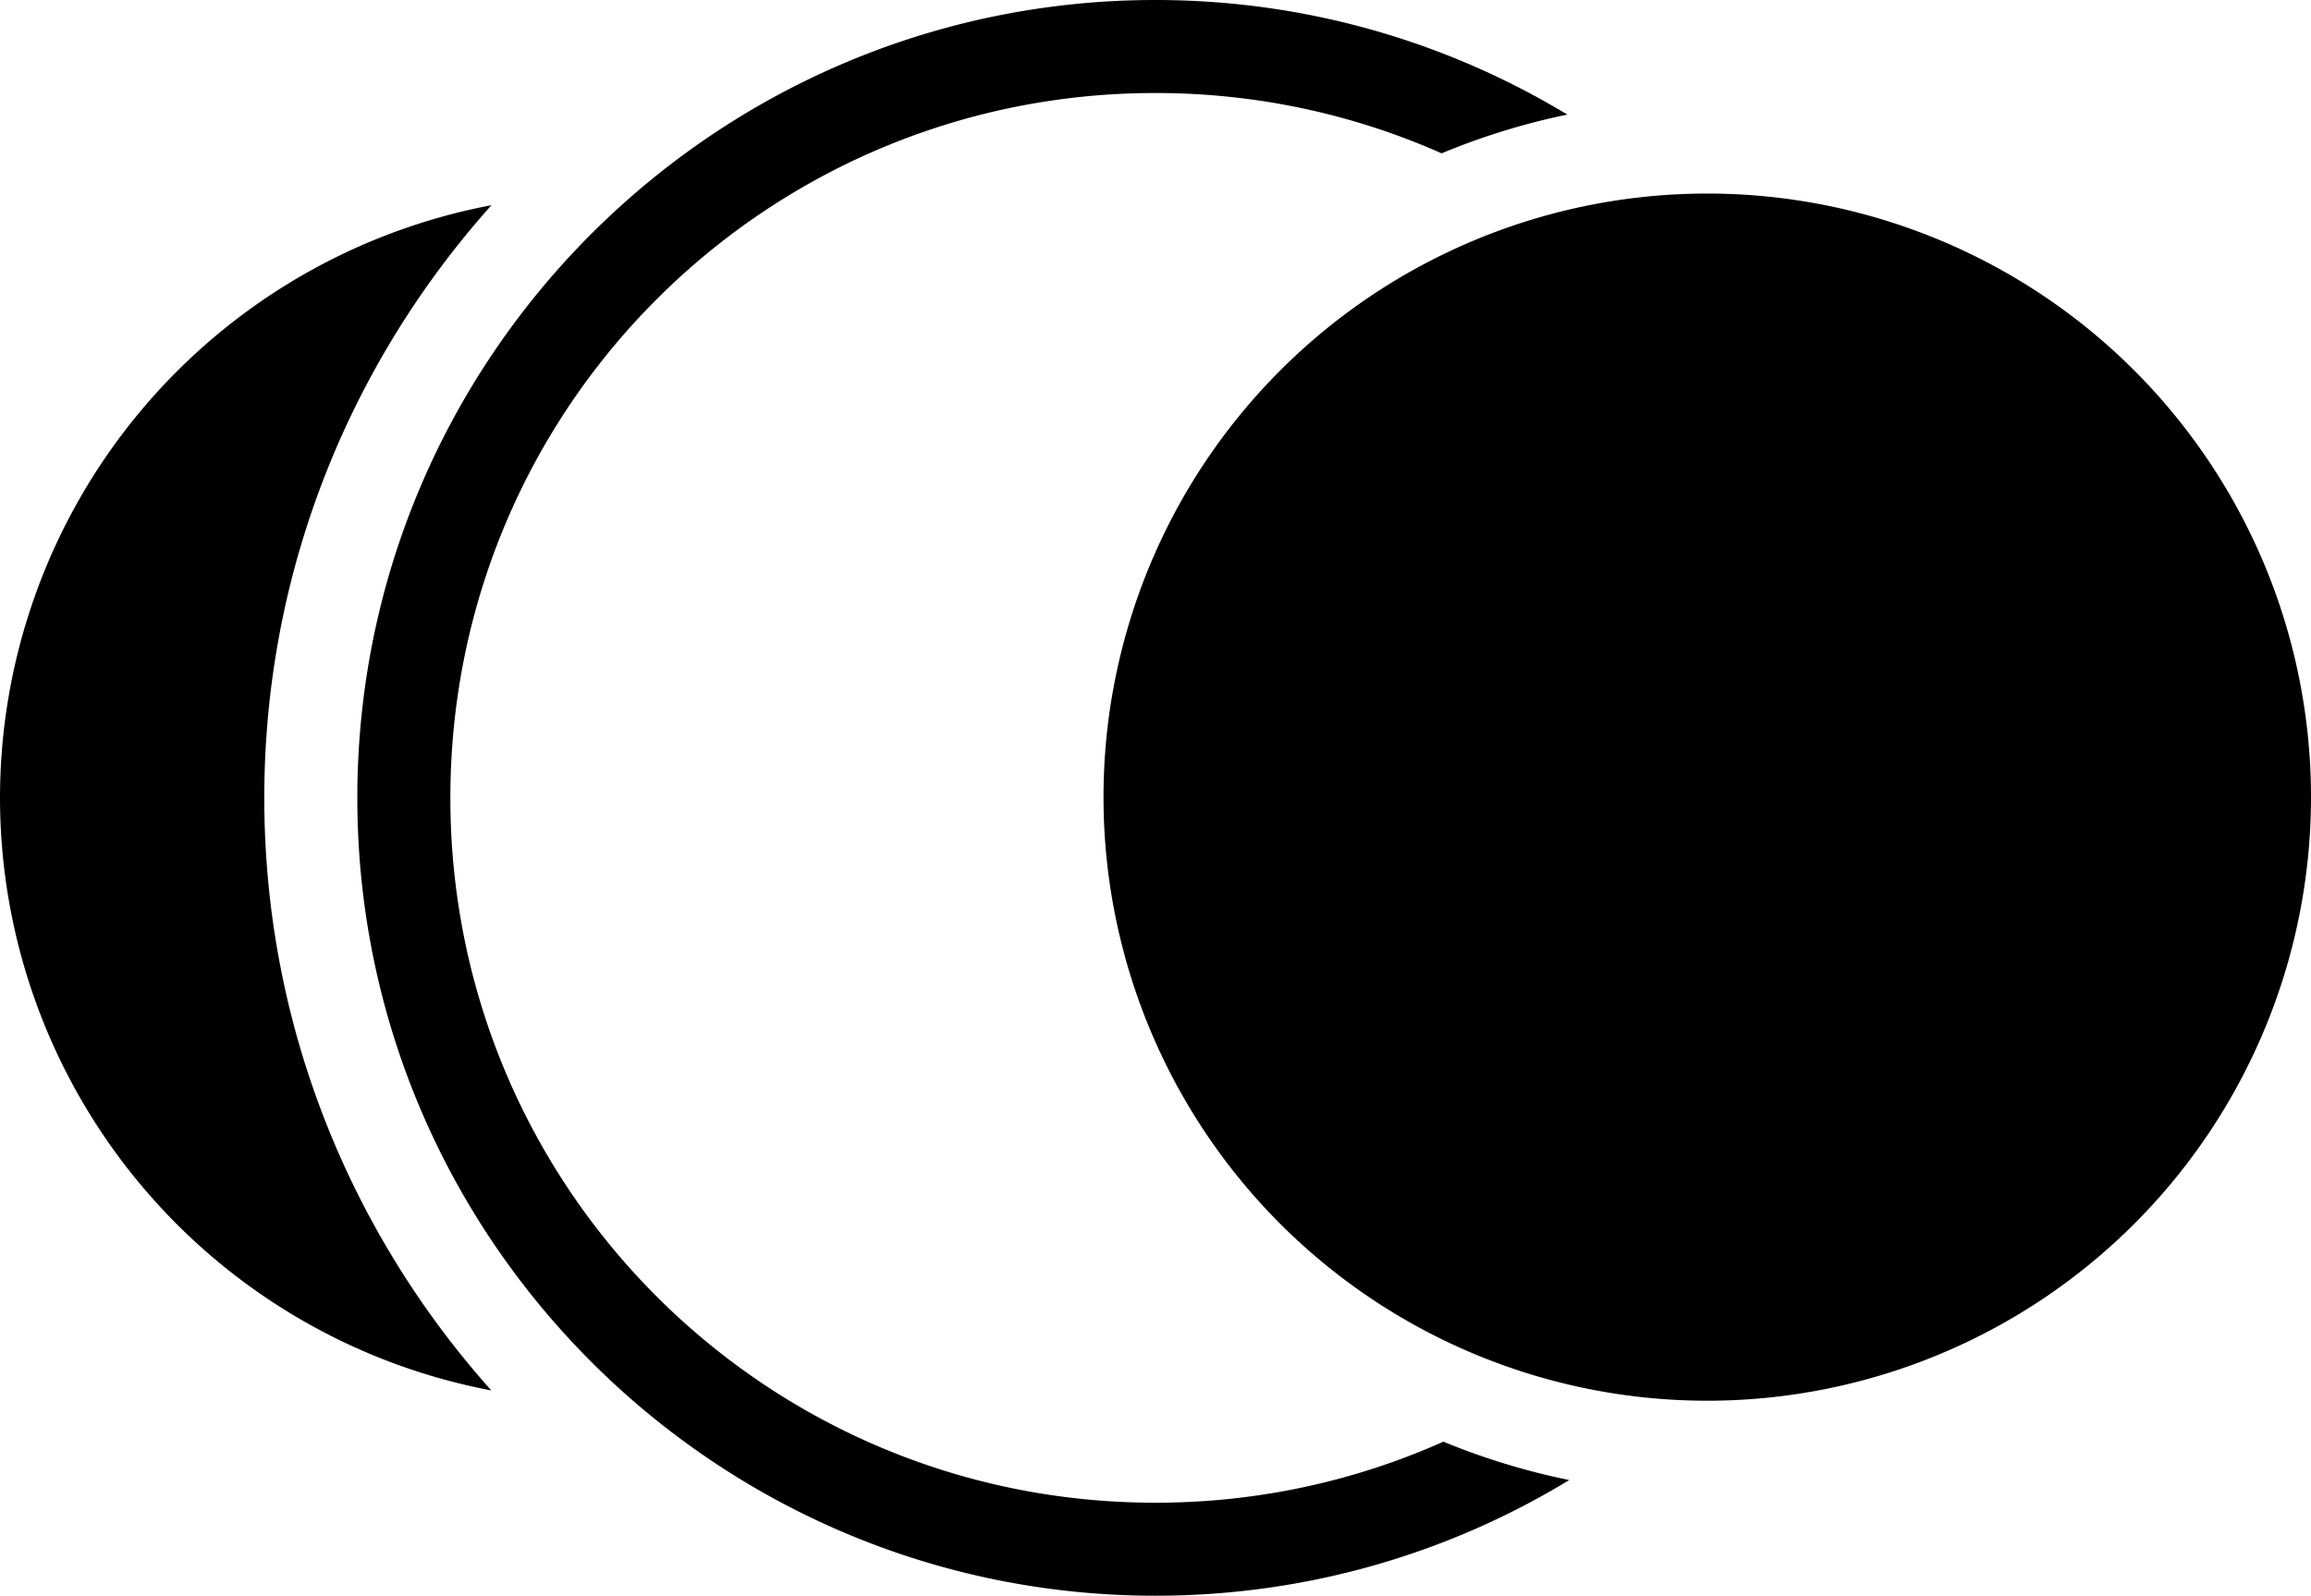 <?xml version="1.0" encoding="UTF-8" standalone="no"?>
<!-- Created with Inkscape (http://www.inkscape.org/) -->

<svg
   width="500mm"
   height="345.341mm"
   viewBox="0 0 500 345.341"
   version="1.1"
   id="svg6663"
   sodipodi:docname="co2.svg"
   inkscape:version="1.1.2 (0a00cf5339, 2022-02-04)"
   xmlns:inkscape="http://www.inkscape.org/namespaces/inkscape"
   xmlns:sodipodi="http://sodipodi.sourceforge.net/DTD/sodipodi-0.dtd"
   xmlns="http://www.w3.org/2000/svg"
   xmlns:svg="http://www.w3.org/2000/svg">
  <sodipodi:namedview
     id="namedview6665"
     pagecolor="#ffffff"
     bordercolor="#666666"
     borderopacity="1.0"
     inkscape:pageshadow="2"
     inkscape:pageopacity="0.0"
     inkscape:pagecheckerboard="0"
     inkscape:document-units="mm"
     showgrid="false"
     inkscape:snap-to-guides="false"
     inkscape:zoom="1.58122"
     inkscape:cx="-288.06871"
     inkscape:cy="22.451019"
     inkscape:window-width="1850"
     inkscape:window-height="1136"
     inkscape:window-x="70"
     inkscape:window-y="27"
     inkscape:window-maximized="1"
     inkscape:current-layer="layer1"
     inkscape:object-nodes="false"
     inkscape:snap-others="false"
     inkscape:snap-nodes="false"
     inkscape:showpageshadow="2"
     inkscape:deskcolor="#d1d1d1" />
  <defs
     id="defs6660" />
  <g
     inkscape:label="Layer 1"
     inkscape:groupmode="layer"
     id="layer1"
     transform="translate(-32.61,-70.012)">
    <path
       id="circle16988"
       style="font-variation-settings:'wght' 500;stroke-width:1.181"
       d="m 282.595,70.012 c -95.249,0 -172.676,77.427 -172.676,172.676 0,95.249 77.427,172.665 172.676,172.665 32.758,0 63.419,-9.147 89.542,-25.038 -9.427,-1.908 -18.535,-4.715 -27.243,-8.301 -19.015,8.494 -40.098,13.211 -62.298,13.211 -84.37,0 -152.548,-68.167 -152.547,-152.537 0,-84.37 68.178,-152.547 152.547,-152.547 22.052,0 42.999,4.668 61.914,13.055 8.694,-3.609 17.787,-6.45 27.202,-8.384 C 345.679,79.077 315.177,70.012 282.595,70.012 Z M 401.98,111.901 A 130.628,130.628 0 0 0 271.361,242.531 130.628,130.628 0 0 0 401.98,373.151 130.628,130.628 0 0 0 532.61,242.531 130.628,130.628 0 0 0 401.98,111.901 Z m -263.039,2.517 A 130.628,130.628 0 0 0 32.61,242.677 130.628,130.628 0 0 0 138.91,370.925 c -30.505,-34.126 -49.119,-79.087 -49.119,-128.238 0,-49.166 18.629,-94.136 49.15,-128.269 z" />
  </g>
</svg>
